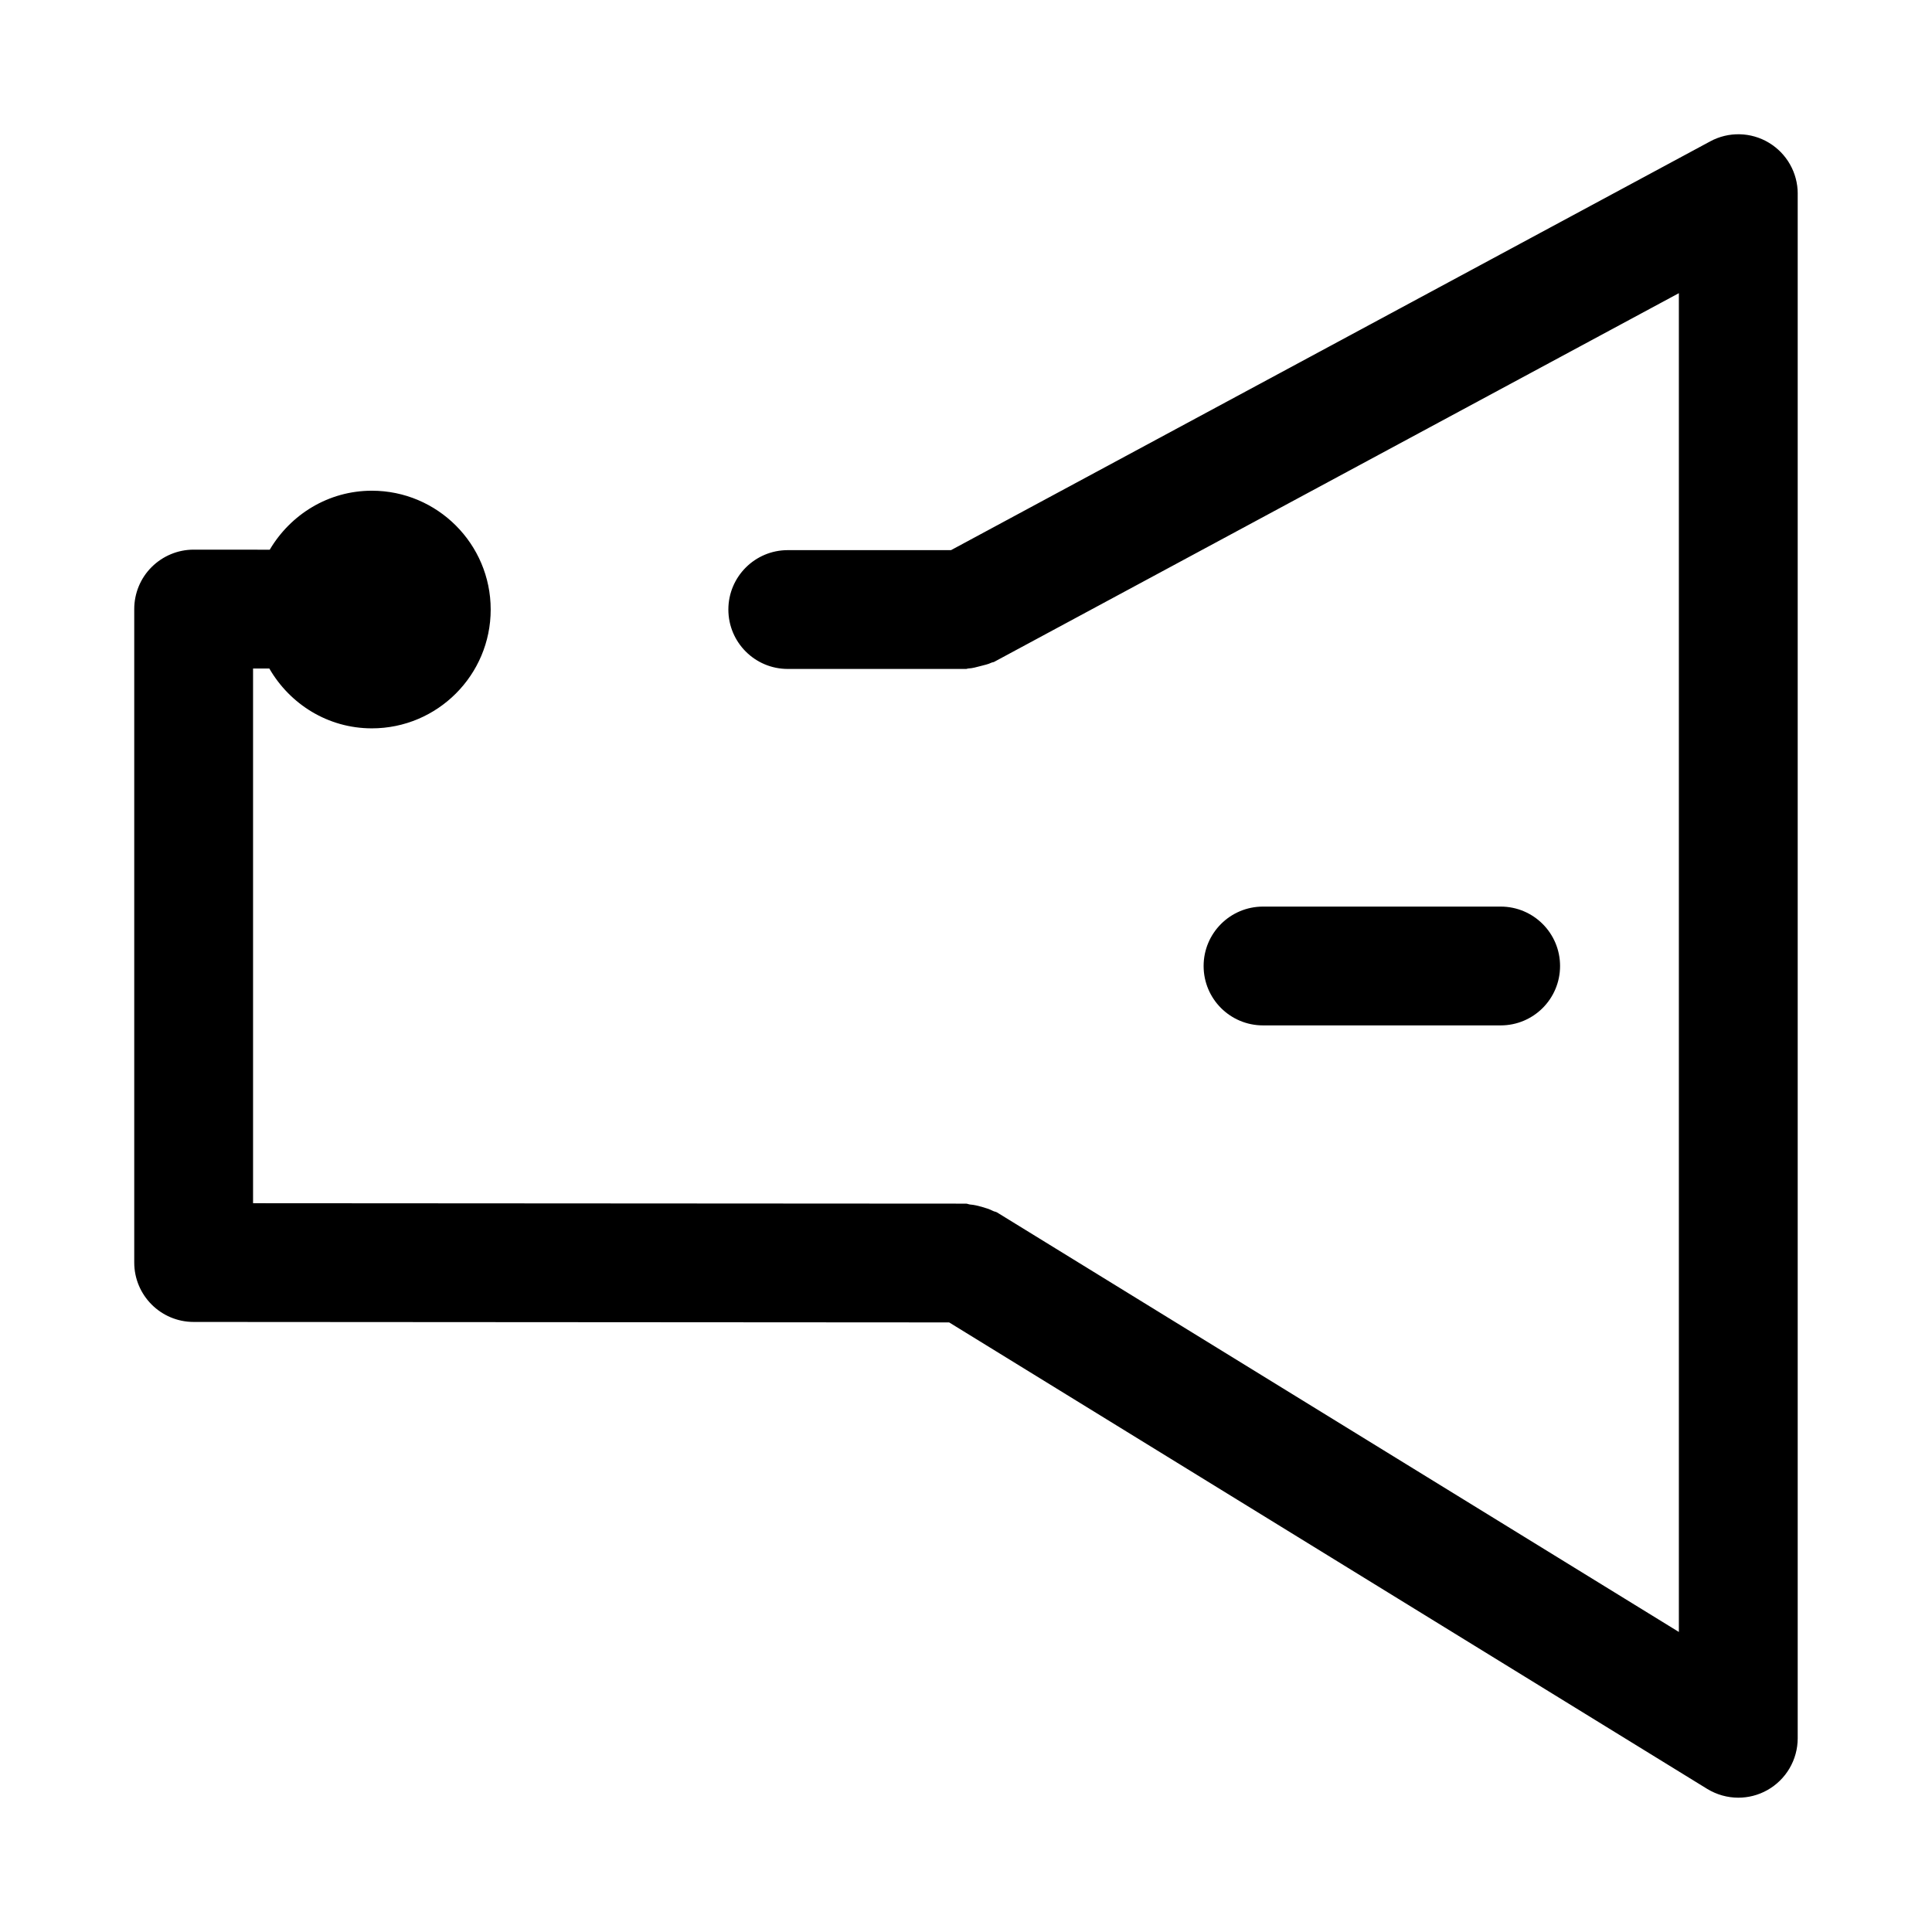 <?xml version="1.0" encoding="UTF-8"?>
<!-- Uploaded to: SVG Repo, www.svgrepo.com, Generator: SVG Repo Mixer Tools -->
<svg fill="#000000" width="800px" height="800px" version="1.1" viewBox="144 144 512 512" xmlns="http://www.w3.org/2000/svg">
 <path d="m620.41 195.32v409.34c0 5.699-3.086 10.957-8.062 13.746-2.391 1.34-5.035 2-7.68 2-2.867 0-5.715-0.789-8.25-2.332l-200.88-123.62-200.22-0.125c-8.691 0-15.742-7.055-15.742-15.742v-173.18c0-4.172 1.652-8.188 4.613-11.133 2.961-2.945 6.957-4.613 11.129-4.613l20.168 0.016c5.496-9.305 15.508-15.633 27.066-15.633 17.367 0 31.488 14.121 31.488 31.488 0 17.383-14.121 31.488-31.488 31.488-11.652 0-21.727-6.422-27.176-15.855h-4.312v141.7l188.93 0.113c0.395 0 0.723 0.203 1.117 0.234 1.055 0.078 2.047 0.332 3.07 0.613 1.039 0.301 2.031 0.598 2.977 1.086 0.348 0.188 0.723 0.188 1.07 0.395l180.69 111.18v-354.79l-181.46 97.707c-0.219 0.125-0.473 0.094-0.691 0.203-0.93 0.457-1.938 0.645-2.945 0.914-1.055 0.27-2.078 0.582-3.148 0.629-0.238 0.004-0.426 0.129-0.676 0.129h-47.23c-8.691 0-15.742-7.039-15.742-15.742 0-8.691 7.055-15.742 15.742-15.742h43.266l201.18-108.32c4.863-2.644 10.801-2.504 15.523 0.332 4.769 2.848 7.68 7.981 7.68 13.52zm-78.719 220.42c8.707 0 15.742-7.039 15.742-15.742 0-8.691-7.039-15.742-15.742-15.742h-62.977c-8.707 0-15.742 7.055-15.742 15.742 0 8.707 7.039 15.742 15.742 15.742z"/>
</svg>